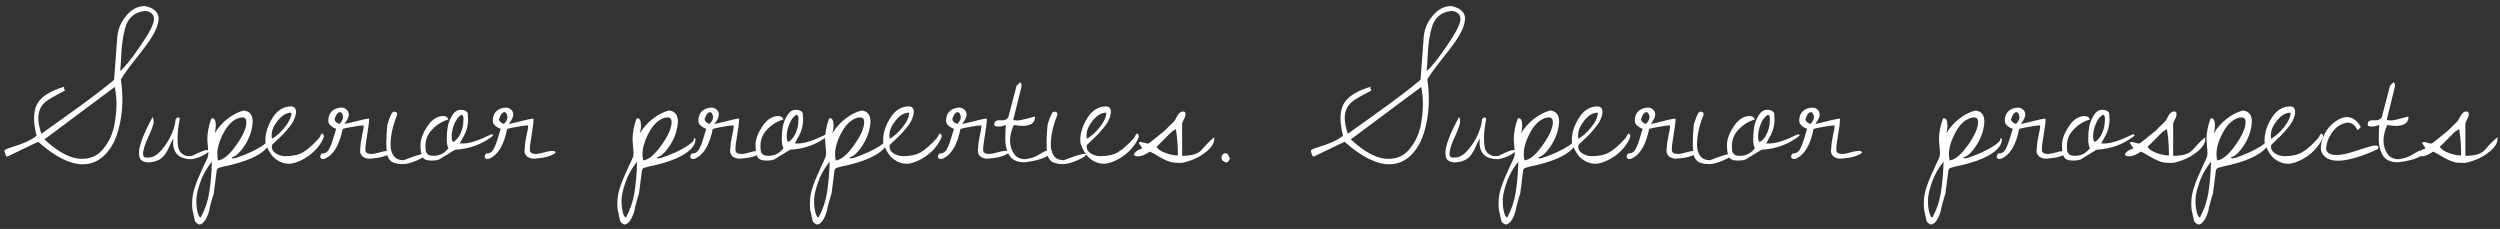 <?xml version="1.0" encoding="UTF-8"?> <svg xmlns="http://www.w3.org/2000/svg" width="404" height="37" viewBox="0 0 404 37" fill="none"><rect x="0" y="0" width="404" height="37" fill="#333333" stroke="none"/><path d="M13.406 26.547C11.31 26.547 8.895 25.335 6.16 22.91L1.156 25.316C1.065 25.316 0.965 25.18 0.855 24.906C0.764 24.633 0.719 24.441 0.719 24.332C0.719 24.223 1.029 24.068 1.648 23.867C3.799 23.211 5.221 22.564 5.914 21.926C5.641 20.887 5.504 19.939 5.504 19.082C5.504 18.207 5.668 17.451 5.996 16.812C6.652 15.609 8.138 14.671 10.453 13.996C10.307 14.105 10.28 14.233 10.371 14.379C10.48 14.507 10.508 14.598 10.453 14.652C8.776 15.509 7.71 16.138 7.254 16.539C6.543 17.195 6.188 18.043 6.188 19.082C6.188 19.756 6.352 20.604 6.68 21.625C7.19 21.242 8.794 20.094 11.492 18.18C14.19 16.266 16.505 14.507 18.438 12.902L18.957 5.93C19.066 4.69 19.549 3.56 20.406 2.539C21.263 1.5 22.266 0.98 23.414 0.98C24.216 1.145 24.781 1.409 25.109 1.773C25.456 2.12 25.629 2.512 25.629 2.949C25.629 4.007 25.046 5.346 23.879 6.969C23.35 7.698 22.84 8.372 22.348 8.992C20.999 10.669 20.06 11.945 19.531 12.82C19.695 13.932 19.777 15.008 19.777 16.047C19.777 17.068 19.704 18.043 19.559 18.973C19.413 19.902 19.203 20.796 18.93 21.652C18.656 22.491 18.301 23.238 17.863 23.895C16.678 25.663 15.193 26.547 13.406 26.547ZM7.172 22.527C9.432 24.624 11.447 25.672 13.215 25.672C14.6 25.672 15.712 25.189 16.551 24.223C17.626 22.965 18.292 21.506 18.547 19.848C18.729 18.754 18.82 17.742 18.82 16.812C18.82 15.865 18.729 14.944 18.547 14.051L7.172 22.527ZM23.387 1.773C21.728 1.956 20.671 2.885 20.215 4.562C19.887 5.784 19.686 7.142 19.613 8.637C19.54 10.113 19.477 11.061 19.422 11.48C20.206 10.824 21.309 9.448 22.73 7.352C24.171 5.255 24.891 3.833 24.891 3.086C24.891 2.667 24.745 2.348 24.453 2.129C24.162 1.892 23.806 1.773 23.387 1.773ZM29.047 19.246C28.81 20.449 28.691 21.452 28.691 22.254C28.691 23.056 28.746 23.648 28.855 24.031C28.983 24.396 29.184 24.678 29.457 24.879C29.749 25.079 29.995 25.189 30.195 25.207C30.414 25.225 30.678 25.225 30.988 25.207C32.301 24.569 33.085 24.25 33.34 24.25C33.613 24.25 33.75 24.296 33.75 24.387C33.75 24.514 33.486 24.733 32.957 25.043C32.428 25.353 31.772 25.581 30.988 25.727C28.983 25.727 27.98 24.815 27.98 22.992C27.98 22.792 27.99 22.582 28.008 22.363C27.898 22.564 27.744 22.874 27.543 23.293C27.361 23.694 27.215 24.004 27.105 24.223C26.996 24.441 26.832 24.706 26.613 25.016C26.395 25.307 26.176 25.526 25.957 25.672C25.355 26.055 24.654 26.246 23.852 26.246C23.505 26.21 23.223 26.128 23.004 26C22.639 25.799 22.457 25.371 22.457 24.715C22.457 23.548 23.195 21.607 24.672 18.891C24.781 19.109 24.836 19.355 24.836 19.629C24.836 19.884 24.745 20.249 24.562 20.723C24.398 21.178 24.125 21.816 23.742 22.637C23.378 23.457 23.168 24.186 23.113 24.824C23.113 25.207 23.241 25.417 23.496 25.453C23.587 25.453 23.77 25.453 24.043 25.453C24.717 25.453 25.401 25.052 26.094 24.25C26.805 23.43 27.361 22.546 27.762 21.598C28.163 20.631 28.363 19.866 28.363 19.301L28.664 18.973C28.919 18.973 29.047 19.064 29.047 19.246ZM35.035 27.449L34.543 31.305C34.47 31.487 34.333 31.934 34.133 32.645C33.932 33.355 33.823 33.829 33.805 34.066C33.385 35.452 32.866 36.19 32.246 36.281L32.109 36.254C32.073 36.254 31.982 36.199 31.836 36.09C31.672 35.98 31.581 35.898 31.562 35.844C31.526 35.807 31.471 35.616 31.398 35.27C31.326 34.923 31.253 34.586 31.18 34.258C31.088 33.948 31.043 33.51 31.043 32.945C31.043 32.38 31.088 31.87 31.18 31.414C31.253 30.977 31.398 30.466 31.617 29.883C31.818 29.299 32.009 28.816 32.191 28.434C32.355 28.051 32.583 27.54 32.875 26.902C33.185 26.264 33.395 25.818 33.504 25.562C33.613 25.307 33.668 25.025 33.668 24.715L33.504 22.555C33.504 21.443 33.723 20.303 34.16 19.137C34.215 19.119 34.26 19.109 34.297 19.109C34.68 19.109 34.871 19.52 34.871 20.34C34.871 20.704 34.807 21.105 34.68 21.543C35.263 20.595 35.974 19.802 36.812 19.164C37.669 18.508 38.535 18.07 39.41 17.852C40.358 17.979 40.832 18.572 40.832 19.629C40.832 19.866 40.805 20.139 40.75 20.449C40.531 21.78 39.957 23.038 39.027 24.223C38.462 24.934 37.952 25.326 37.496 25.398C37.478 25.417 37.469 25.453 37.469 25.508C37.469 25.562 37.56 25.59 37.742 25.59C37.943 25.59 38.417 25.444 39.164 25.152C40.896 24.478 42.172 23.794 42.992 23.102C43.193 22.938 43.32 22.801 43.375 22.691C43.393 22.436 43.448 22.318 43.539 22.336C43.63 22.354 43.676 22.427 43.676 22.555C43.676 22.664 43.658 22.801 43.621 22.965C43.348 23.931 42.336 24.806 40.586 25.59C39.383 26.119 37.87 26.565 36.047 26.93C35.992 26.948 35.901 26.975 35.773 27.012C35.427 27.103 35.254 27.158 35.254 27.176L35.035 27.449ZM34.242 26.109C33.349 27.24 32.711 28.388 32.328 29.555C31.927 30.74 31.727 31.66 31.727 32.316C31.727 32.991 31.754 33.447 31.809 33.684C31.863 33.939 31.9 34.121 31.918 34.23C31.936 34.358 31.963 34.449 32 34.504C32.018 34.577 32.046 34.659 32.082 34.75C32.155 34.95 32.273 35.087 32.438 35.16C33.13 33.884 33.586 32.544 33.805 31.141C34.042 29.737 34.188 28.06 34.242 26.109ZM39.164 18.973C39.036 18.973 38.891 18.991 38.727 19.027C37.651 19.319 36.74 20.221 35.992 21.734C35.409 22.883 35.117 23.949 35.117 24.934C35.117 25.28 35.154 25.608 35.227 25.918C36.065 25.845 37.022 25.061 38.098 23.566C39.246 21.98 39.82 20.704 39.82 19.738C39.82 19.228 39.602 18.973 39.164 18.973ZM42.91 23.129C42.892 22.965 42.883 22.81 42.883 22.664C42.883 21.497 43.266 20.294 44.031 19.055C44.815 17.815 45.818 17.195 47.039 17.195C47.276 17.195 47.467 17.268 47.613 17.414C47.759 17.542 47.832 17.77 47.832 18.098C47.832 18.408 47.741 18.781 47.559 19.219C47.395 19.638 47.13 20.066 46.766 20.504C46.419 20.941 46.118 21.297 45.863 21.57C45.608 21.844 45.243 22.199 44.77 22.637C44.314 23.074 44.04 23.338 43.949 23.43C43.931 23.576 43.922 23.658 43.922 23.676C43.922 24.168 44.159 24.551 44.633 24.824C45.107 25.098 45.599 25.234 46.109 25.234C47.331 25.234 48.297 25.016 49.008 24.578C49.737 24.141 50.575 23.402 51.523 22.363C51.669 22.181 51.751 22.035 51.77 21.926C51.806 21.816 51.906 21.698 52.07 21.57C52.253 21.643 52.344 21.816 52.344 22.09C52.161 22.655 51.797 23.266 51.25 23.922C50.703 24.56 50.056 25.107 49.309 25.562C48.27 26.164 47.385 26.465 46.656 26.465C45.945 26.465 45.253 26.219 44.578 25.727C43.904 25.234 43.348 24.369 42.91 23.129ZM47.094 18.207C46.31 18.207 45.581 18.626 44.906 19.465C44.232 20.303 43.895 21.105 43.895 21.871C43.895 22.126 43.913 22.309 43.949 22.418C44.624 22.053 45.316 21.434 46.027 20.559C46.738 19.665 47.094 18.881 47.094 18.207ZM59.043 24.25C59.061 24.669 59.38 24.879 60 24.879C60.365 24.879 60.775 24.806 61.23 24.66C61.686 24.514 62.124 24.423 62.543 24.387C62.98 24.35 63.199 24.46 63.199 24.715C62.434 25.225 61.376 25.526 60.027 25.617C59.954 25.635 59.882 25.645 59.809 25.645C59.298 25.645 58.897 25.526 58.605 25.289C58.332 25.034 58.195 24.76 58.195 24.469C58.195 24.177 58.214 23.931 58.25 23.73C58.25 23.329 58.332 22.746 58.496 21.98C58.678 21.215 58.77 20.641 58.77 20.258C58.441 20.258 57.876 20.331 57.074 20.477C56.29 20.604 55.725 20.723 55.379 20.832C54.923 23.111 54.13 24.624 53 25.371C52.672 25.59 52.417 25.699 52.234 25.699C52.07 25.699 51.943 25.663 51.852 25.59C51.779 25.499 51.742 25.398 51.742 25.289C51.742 25.162 51.824 24.997 51.988 24.797C52.553 24.833 52.973 24.56 53.246 23.977C53.52 23.43 53.738 22.846 53.902 22.227C54.085 21.588 54.23 21.124 54.34 20.832C53.483 20.486 53.055 20.048 53.055 19.52C53.055 18.553 53.474 17.897 54.312 17.551C54.604 17.441 54.896 17.387 55.188 17.387C55.479 17.387 55.743 17.487 55.98 17.688C56.236 17.888 56.363 18.171 56.363 18.535C56.363 18.9 56.126 19.401 55.652 20.039C55.707 20.039 56.035 19.966 56.637 19.82C58.296 19.383 59.298 19.164 59.645 19.164C59.645 19.729 59.544 20.586 59.344 21.734C59.143 22.865 59.043 23.703 59.043 24.25ZM54.941 18.125C54.595 18.125 54.303 18.499 54.066 19.246C54.066 19.574 54.331 19.838 54.859 20.039C55.242 19.656 55.434 19.283 55.434 18.918C55.434 18.772 55.388 18.608 55.297 18.426C55.224 18.225 55.105 18.125 54.941 18.125ZM62.598 20.148L62.707 19.793C63.072 18.626 63.382 18.043 63.637 18.043C64.001 18.043 64.184 18.18 64.184 18.453C64.184 18.508 64.174 18.562 64.156 18.617C63.464 20.312 63.117 21.926 63.117 23.457C63.117 24.15 63.29 24.733 63.637 25.207C63.983 25.663 64.512 25.891 65.223 25.891C67.009 25.198 68.13 24.852 68.586 24.852C68.732 24.852 68.805 24.888 68.805 24.961C68.805 25.18 68.331 25.499 67.383 25.918C66.435 26.319 65.688 26.52 65.141 26.52C64.612 26.52 64.211 26.474 63.938 26.383C63.664 26.31 63.464 26.237 63.336 26.164C63.208 26.091 63.053 25.936 62.871 25.699C62.689 25.444 62.57 25.116 62.516 24.715C62.461 24.296 62.434 23.703 62.434 22.938C62.434 22.172 62.488 21.242 62.598 20.148ZM75.586 18.262L75.641 19.301C75.641 19.684 75.613 19.984 75.559 20.203C75.522 20.404 75.495 20.559 75.477 20.668C75.458 20.777 75.413 20.923 75.34 21.105C75.267 21.27 75.221 21.388 75.203 21.461C75.185 21.534 75.121 21.671 75.012 21.871C74.902 22.072 74.829 22.199 74.793 22.254C74.775 22.309 74.693 22.463 74.547 22.719C74.419 22.956 74.337 23.111 74.301 23.184H74.848C75.905 23.184 77.454 22.673 79.496 21.652L79.715 21.898C77.965 23.302 75.905 24.068 73.535 24.195L71.129 25.672C70.91 25.854 70.427 25.945 69.68 25.945C68.951 25.945 68.477 25.745 68.258 25.344C68.057 24.924 67.957 24.277 67.957 23.402C67.957 22.527 68.322 21.534 69.051 20.422C69.798 19.31 70.655 18.754 71.621 18.754C72.059 18.754 72.341 18.936 72.469 19.301C71.448 19.611 70.573 20.148 69.844 20.914C69.115 21.68 68.75 22.564 68.75 23.566C68.75 23.913 68.768 24.186 68.805 24.387C68.841 24.587 68.941 24.77 69.106 24.934C69.269 25.098 69.588 25.18 70.062 25.18C71.047 25.18 71.849 24.77 72.469 23.949C72.287 23.639 72.195 23.138 72.195 22.445C72.195 21.734 72.25 21.069 72.359 20.449C72.487 19.811 72.733 19.201 73.098 18.617C73.462 18.034 73.918 17.742 74.465 17.742C75.012 17.742 75.385 17.915 75.586 18.262ZM74.875 19.547L74.902 19.191C74.902 18.827 74.793 18.608 74.574 18.535C74.1 18.809 73.717 19.301 73.426 20.012C73.134 20.723 72.988 21.379 72.988 21.98C72.988 22.582 73.079 22.901 73.262 22.938C73.772 22.646 74.164 22.172 74.438 21.516C74.729 20.859 74.875 20.221 74.875 19.602V19.547ZM85.621 24.25C85.639 24.669 85.958 24.879 86.578 24.879C86.943 24.879 87.353 24.806 87.809 24.66C88.264 24.514 88.702 24.423 89.121 24.387C89.559 24.35 89.777 24.46 89.777 24.715C89.012 25.225 87.954 25.526 86.606 25.617C86.533 25.635 86.46 25.645 86.387 25.645C85.876 25.645 85.475 25.526 85.184 25.289C84.91 25.034 84.773 24.76 84.773 24.469C84.773 24.177 84.792 23.931 84.828 23.73C84.828 23.329 84.91 22.746 85.074 21.98C85.257 21.215 85.348 20.641 85.348 20.258C85.019 20.258 84.454 20.331 83.652 20.477C82.868 20.604 82.303 20.723 81.957 20.832C81.501 23.111 80.708 24.624 79.578 25.371C79.25 25.59 78.995 25.699 78.812 25.699C78.648 25.699 78.521 25.663 78.43 25.59C78.357 25.499 78.32 25.398 78.32 25.289C78.32 25.162 78.402 24.997 78.566 24.797C79.132 24.833 79.551 24.56 79.824 23.977C80.098 23.43 80.316 22.846 80.481 22.227C80.663 21.588 80.809 21.124 80.918 20.832C80.061 20.486 79.633 20.048 79.633 19.52C79.633 18.553 80.052 17.897 80.891 17.551C81.182 17.441 81.474 17.387 81.766 17.387C82.057 17.387 82.322 17.487 82.559 17.688C82.814 17.888 82.941 18.171 82.941 18.535C82.941 18.9 82.704 19.401 82.231 20.039C82.285 20.039 82.613 19.966 83.215 19.82C84.874 19.383 85.876 19.164 86.223 19.164C86.223 19.729 86.122 20.586 85.922 21.734C85.721 22.865 85.621 23.703 85.621 24.25ZM81.519 18.125C81.173 18.125 80.882 18.499 80.644 19.246C80.644 19.574 80.909 19.838 81.438 20.039C81.82 19.656 82.012 19.283 82.012 18.918C82.012 18.772 81.966 18.608 81.875 18.426C81.802 18.225 81.684 18.125 81.519 18.125ZM103.75 27.449L103.258 31.305C103.185 31.487 103.048 31.934 102.848 32.645C102.647 33.355 102.538 33.829 102.52 34.066C102.1 35.452 101.581 36.19 100.961 36.281L100.824 36.254C100.788 36.254 100.697 36.199 100.551 36.09C100.387 35.98 100.296 35.898 100.277 35.844C100.241 35.807 100.186 35.616 100.113 35.27C100.04 34.923 99.967 34.586 99.894 34.258C99.803 33.948 99.758 33.51 99.758 32.945C99.758 32.38 99.803 31.87 99.894 31.414C99.967 30.977 100.113 30.466 100.332 29.883C100.533 29.299 100.724 28.816 100.906 28.434C101.07 28.051 101.298 27.54 101.59 26.902C101.9 26.264 102.109 25.818 102.219 25.562C102.328 25.307 102.383 25.025 102.383 24.715L102.219 22.555C102.219 21.443 102.438 20.303 102.875 19.137C102.93 19.119 102.975 19.109 103.012 19.109C103.395 19.109 103.586 19.52 103.586 20.34C103.586 20.704 103.522 21.105 103.395 21.543C103.978 20.595 104.689 19.802 105.527 19.164C106.384 18.508 107.25 18.07 108.125 17.852C109.073 17.979 109.547 18.572 109.547 19.629C109.547 19.866 109.52 20.139 109.465 20.449C109.246 21.78 108.672 23.038 107.742 24.223C107.177 24.934 106.667 25.326 106.211 25.398C106.193 25.417 106.184 25.453 106.184 25.508C106.184 25.562 106.275 25.59 106.457 25.59C106.658 25.59 107.132 25.444 107.879 25.152C109.611 24.478 110.887 23.794 111.707 23.102C111.908 22.938 112.035 22.801 112.09 22.691C112.108 22.436 112.163 22.318 112.254 22.336C112.345 22.354 112.391 22.427 112.391 22.555C112.391 22.664 112.372 22.801 112.336 22.965C112.062 23.931 111.051 24.806 109.301 25.59C108.098 26.119 106.585 26.565 104.762 26.93C104.707 26.948 104.616 26.975 104.488 27.012C104.142 27.103 103.969 27.158 103.969 27.176L103.75 27.449ZM102.957 26.109C102.064 27.24 101.426 28.388 101.043 29.555C100.642 30.74 100.441 31.66 100.441 32.316C100.441 32.991 100.469 33.447 100.523 33.684C100.578 33.939 100.615 34.121 100.633 34.23C100.651 34.358 100.678 34.449 100.715 34.504C100.733 34.577 100.76 34.659 100.797 34.75C100.87 34.95 100.988 35.087 101.152 35.16C101.845 33.884 102.301 32.544 102.52 31.141C102.757 29.737 102.902 28.06 102.957 26.109ZM107.879 18.973C107.751 18.973 107.605 18.991 107.441 19.027C106.366 19.319 105.454 20.221 104.707 21.734C104.124 22.883 103.832 23.949 103.832 24.934C103.832 25.28 103.868 25.608 103.941 25.918C104.78 25.845 105.737 25.061 106.812 23.566C107.961 21.98 108.535 20.704 108.535 19.738C108.535 19.228 108.316 18.973 107.879 18.973ZM118.844 24.25C118.862 24.669 119.181 24.879 119.801 24.879C120.165 24.879 120.576 24.806 121.031 24.66C121.487 24.514 121.924 24.423 122.344 24.387C122.781 24.35 123 24.46 123 24.715C122.234 25.225 121.177 25.526 119.828 25.617C119.755 25.635 119.682 25.645 119.609 25.645C119.099 25.645 118.698 25.526 118.406 25.289C118.133 25.034 117.996 24.76 117.996 24.469C117.996 24.177 118.014 23.931 118.051 23.73C118.051 23.329 118.133 22.746 118.297 21.98C118.479 21.215 118.57 20.641 118.57 20.258C118.242 20.258 117.677 20.331 116.875 20.477C116.091 20.604 115.526 20.723 115.18 20.832C114.724 23.111 113.931 24.624 112.801 25.371C112.473 25.59 112.217 25.699 112.035 25.699C111.871 25.699 111.743 25.663 111.652 25.59C111.579 25.499 111.543 25.398 111.543 25.289C111.543 25.162 111.625 24.997 111.789 24.797C112.354 24.833 112.773 24.56 113.047 23.977C113.32 23.43 113.539 22.846 113.703 22.227C113.885 21.588 114.031 21.124 114.141 20.832C113.284 20.486 112.855 20.048 112.855 19.52C112.855 18.553 113.275 17.897 114.113 17.551C114.405 17.441 114.697 17.387 114.988 17.387C115.28 17.387 115.544 17.487 115.781 17.688C116.036 17.888 116.164 18.171 116.164 18.535C116.164 18.9 115.927 19.401 115.453 20.039C115.508 20.039 115.836 19.966 116.438 19.82C118.096 19.383 119.099 19.164 119.445 19.164C119.445 19.729 119.345 20.586 119.145 21.734C118.944 22.865 118.844 23.703 118.844 24.25ZM114.742 18.125C114.396 18.125 114.104 18.499 113.867 19.246C113.867 19.574 114.132 19.838 114.66 20.039C115.043 19.656 115.234 19.283 115.234 18.918C115.234 18.772 115.189 18.608 115.098 18.426C115.025 18.225 114.906 18.125 114.742 18.125ZM129.727 18.262L129.781 19.301C129.781 19.684 129.754 19.984 129.699 20.203C129.663 20.404 129.635 20.559 129.617 20.668C129.599 20.777 129.553 20.923 129.48 21.105C129.408 21.27 129.362 21.388 129.344 21.461C129.326 21.534 129.262 21.671 129.152 21.871C129.043 22.072 128.97 22.199 128.934 22.254C128.915 22.309 128.833 22.463 128.688 22.719C128.56 22.956 128.478 23.111 128.441 23.184H128.988C130.046 23.184 131.595 22.673 133.637 21.652L133.855 21.898C132.105 23.302 130.046 24.068 127.676 24.195L125.27 25.672C125.051 25.854 124.568 25.945 123.82 25.945C123.091 25.945 122.617 25.745 122.398 25.344C122.198 24.924 122.098 24.277 122.098 23.402C122.098 22.527 122.462 21.534 123.191 20.422C123.939 19.31 124.796 18.754 125.762 18.754C126.199 18.754 126.482 18.936 126.609 19.301C125.589 19.611 124.714 20.148 123.984 20.914C123.255 21.68 122.891 22.564 122.891 23.566C122.891 23.913 122.909 24.186 122.945 24.387C122.982 24.587 123.082 24.77 123.246 24.934C123.41 25.098 123.729 25.18 124.203 25.18C125.188 25.18 125.99 24.77 126.609 23.949C126.427 23.639 126.336 23.138 126.336 22.445C126.336 21.734 126.391 21.069 126.5 20.449C126.628 19.811 126.874 19.201 127.238 18.617C127.603 18.034 128.059 17.742 128.605 17.742C129.152 17.742 129.526 17.915 129.727 18.262ZM129.016 19.547L129.043 19.191C129.043 18.827 128.934 18.608 128.715 18.535C128.241 18.809 127.858 19.301 127.566 20.012C127.275 20.723 127.129 21.379 127.129 21.98C127.129 22.582 127.22 22.901 127.402 22.938C127.913 22.646 128.305 22.172 128.578 21.516C128.87 20.859 129.016 20.221 129.016 19.602V19.547ZM134.867 27.449L134.375 31.305C134.302 31.487 134.165 31.934 133.965 32.645C133.764 33.355 133.655 33.829 133.637 34.066C133.217 35.452 132.698 36.19 132.078 36.281L131.941 36.254C131.905 36.254 131.814 36.199 131.668 36.09C131.504 35.98 131.413 35.898 131.395 35.844C131.358 35.807 131.303 35.616 131.23 35.27C131.158 34.923 131.085 34.586 131.012 34.258C130.921 33.948 130.875 33.51 130.875 32.945C130.875 32.38 130.921 31.87 131.012 31.414C131.085 30.977 131.23 30.466 131.449 29.883C131.65 29.299 131.841 28.816 132.023 28.434C132.188 28.051 132.415 27.54 132.707 26.902C133.017 26.264 133.227 25.818 133.336 25.562C133.445 25.307 133.5 25.025 133.5 24.715L133.336 22.555C133.336 21.443 133.555 20.303 133.992 19.137C134.047 19.119 134.092 19.109 134.129 19.109C134.512 19.109 134.703 19.52 134.703 20.34C134.703 20.704 134.639 21.105 134.512 21.543C135.095 20.595 135.806 19.802 136.645 19.164C137.501 18.508 138.367 18.07 139.242 17.852C140.19 17.979 140.664 18.572 140.664 19.629C140.664 19.866 140.637 20.139 140.582 20.449C140.363 21.78 139.789 23.038 138.859 24.223C138.294 24.934 137.784 25.326 137.328 25.398C137.31 25.417 137.301 25.453 137.301 25.508C137.301 25.562 137.392 25.59 137.574 25.59C137.775 25.59 138.249 25.444 138.996 25.152C140.728 24.478 142.004 23.794 142.824 23.102C143.025 22.938 143.152 22.801 143.207 22.691C143.225 22.436 143.28 22.318 143.371 22.336C143.462 22.354 143.508 22.427 143.508 22.555C143.508 22.664 143.49 22.801 143.453 22.965C143.18 23.931 142.168 24.806 140.418 25.59C139.215 26.119 137.702 26.565 135.879 26.93C135.824 26.948 135.733 26.975 135.605 27.012C135.259 27.103 135.086 27.158 135.086 27.176L134.867 27.449ZM134.074 26.109C133.181 27.24 132.543 28.388 132.16 29.555C131.759 30.74 131.559 31.66 131.559 32.316C131.559 32.991 131.586 33.447 131.641 33.684C131.695 33.939 131.732 34.121 131.75 34.23C131.768 34.358 131.796 34.449 131.832 34.504C131.85 34.577 131.878 34.659 131.914 34.75C131.987 34.95 132.105 35.087 132.27 35.16C132.962 33.884 133.418 32.544 133.637 31.141C133.874 29.737 134.02 28.06 134.074 26.109ZM138.996 18.973C138.868 18.973 138.723 18.991 138.559 19.027C137.483 19.319 136.572 20.221 135.824 21.734C135.241 22.883 134.949 23.949 134.949 24.934C134.949 25.28 134.986 25.608 135.059 25.918C135.897 25.845 136.854 25.061 137.93 23.566C139.078 21.98 139.652 20.704 139.652 19.738C139.652 19.228 139.434 18.973 138.996 18.973ZM142.742 23.129C142.724 22.965 142.715 22.81 142.715 22.664C142.715 21.497 143.098 20.294 143.863 19.055C144.647 17.815 145.65 17.195 146.871 17.195C147.108 17.195 147.299 17.268 147.445 17.414C147.591 17.542 147.664 17.77 147.664 18.098C147.664 18.408 147.573 18.781 147.391 19.219C147.227 19.638 146.962 20.066 146.598 20.504C146.251 20.941 145.951 21.297 145.695 21.57C145.44 21.844 145.076 22.199 144.602 22.637C144.146 23.074 143.872 23.338 143.781 23.43C143.763 23.576 143.754 23.658 143.754 23.676C143.754 24.168 143.991 24.551 144.465 24.824C144.939 25.098 145.431 25.234 145.941 25.234C147.163 25.234 148.129 25.016 148.84 24.578C149.569 24.141 150.408 23.402 151.355 22.363C151.501 22.181 151.583 22.035 151.602 21.926C151.638 21.816 151.738 21.698 151.902 21.57C152.085 21.643 152.176 21.816 152.176 22.09C151.993 22.655 151.629 23.266 151.082 23.922C150.535 24.56 149.888 25.107 149.141 25.562C148.102 26.164 147.217 26.465 146.488 26.465C145.777 26.465 145.085 26.219 144.41 25.727C143.736 25.234 143.18 24.369 142.742 23.129ZM146.926 18.207C146.142 18.207 145.413 18.626 144.738 19.465C144.064 20.303 143.727 21.105 143.727 21.871C143.727 22.126 143.745 22.309 143.781 22.418C144.456 22.053 145.148 21.434 145.859 20.559C146.57 19.665 146.926 18.881 146.926 18.207ZM158.875 24.25C158.893 24.669 159.212 24.879 159.832 24.879C160.197 24.879 160.607 24.806 161.062 24.66C161.518 24.514 161.956 24.423 162.375 24.387C162.812 24.35 163.031 24.46 163.031 24.715C162.266 25.225 161.208 25.526 159.859 25.617C159.786 25.635 159.714 25.645 159.641 25.645C159.13 25.645 158.729 25.526 158.438 25.289C158.164 25.034 158.027 24.76 158.027 24.469C158.027 24.177 158.046 23.931 158.082 23.73C158.082 23.329 158.164 22.746 158.328 21.98C158.51 21.215 158.602 20.641 158.602 20.258C158.273 20.258 157.708 20.331 156.906 20.477C156.122 20.604 155.557 20.723 155.211 20.832C154.755 23.111 153.962 24.624 152.832 25.371C152.504 25.59 152.249 25.699 152.066 25.699C151.902 25.699 151.775 25.663 151.684 25.59C151.611 25.499 151.574 25.398 151.574 25.289C151.574 25.162 151.656 24.997 151.82 24.797C152.385 24.833 152.805 24.56 153.078 23.977C153.352 23.43 153.57 22.846 153.734 22.227C153.917 21.588 154.062 21.124 154.172 20.832C153.315 20.486 152.887 20.048 152.887 19.52C152.887 18.553 153.306 17.897 154.145 17.551C154.436 17.441 154.728 17.387 155.02 17.387C155.311 17.387 155.576 17.487 155.812 17.688C156.068 17.888 156.195 18.171 156.195 18.535C156.195 18.9 155.958 19.401 155.484 20.039C155.539 20.039 155.867 19.966 156.469 19.82C158.128 19.383 159.13 19.164 159.477 19.164C159.477 19.729 159.376 20.586 159.176 21.734C158.975 22.865 158.875 23.703 158.875 24.25ZM154.773 18.125C154.427 18.125 154.135 18.499 153.898 19.246C153.898 19.574 154.163 19.838 154.691 20.039C155.074 19.656 155.266 19.283 155.266 18.918C155.266 18.772 155.22 18.608 155.129 18.426C155.056 18.225 154.938 18.125 154.773 18.125ZM162.539 20.203L162.211 20.285C162.156 20.34 162.001 20.385 161.746 20.422C161.491 20.458 161.245 20.458 161.008 20.422C160.771 20.385 160.661 20.294 160.68 20.148C160.643 19.62 160.98 19.383 161.691 19.438C162.439 19.492 162.876 19.255 163.004 18.727L164.289 13.832L164.809 13.312C164.991 13.367 165.082 13.531 165.082 13.805L165.055 14.078L163.77 19.246V19.383C163.915 19.438 164.134 19.465 164.426 19.465C164.717 19.465 165.237 19.365 165.984 19.164C166.732 18.945 167.16 18.836 167.27 18.836C167.27 19.838 166.595 20.34 165.246 20.34C164.827 20.34 164.353 20.294 163.824 20.203C163.423 21.115 163.223 21.953 163.223 22.719C163.223 23.466 163.423 24.159 163.824 24.797C164.225 25.417 164.845 25.727 165.684 25.727C166.54 25.599 167.197 25.398 167.652 25.125C168.126 24.833 168.473 24.633 168.691 24.523C168.91 24.396 169.129 24.332 169.348 24.332C169.566 24.332 169.803 24.359 170.059 24.414C169.548 25.326 168.072 25.927 165.629 26.219C165.574 26.219 165.529 26.219 165.492 26.219C164.234 26.219 163.387 25.754 162.949 24.824C162.621 24.15 162.457 23.375 162.457 22.5C162.457 21.607 162.484 20.841 162.539 20.203ZM169.293 20.148L169.402 19.793C169.767 18.626 170.077 18.043 170.332 18.043C170.697 18.043 170.879 18.18 170.879 18.453C170.879 18.508 170.87 18.562 170.852 18.617C170.159 20.312 169.812 21.926 169.812 23.457C169.812 24.15 169.986 24.733 170.332 25.207C170.678 25.663 171.207 25.891 171.918 25.891C173.704 25.198 174.826 24.852 175.281 24.852C175.427 24.852 175.5 24.888 175.5 24.961C175.5 25.18 175.026 25.499 174.078 25.918C173.13 26.319 172.383 26.52 171.836 26.52C171.307 26.52 170.906 26.474 170.633 26.383C170.359 26.31 170.159 26.237 170.031 26.164C169.904 26.091 169.749 25.936 169.566 25.699C169.384 25.444 169.266 25.116 169.211 24.715C169.156 24.296 169.129 23.703 169.129 22.938C169.129 22.172 169.184 21.242 169.293 20.148ZM174.598 23.129C174.579 22.965 174.57 22.81 174.57 22.664C174.57 21.497 174.953 20.294 175.719 19.055C176.503 17.815 177.505 17.195 178.727 17.195C178.964 17.195 179.155 17.268 179.301 17.414C179.447 17.542 179.52 17.77 179.52 18.098C179.52 18.408 179.428 18.781 179.246 19.219C179.082 19.638 178.818 20.066 178.453 20.504C178.107 20.941 177.806 21.297 177.551 21.57C177.296 21.844 176.931 22.199 176.457 22.637C176.001 23.074 175.728 23.338 175.637 23.43C175.618 23.576 175.609 23.658 175.609 23.676C175.609 24.168 175.846 24.551 176.32 24.824C176.794 25.098 177.286 25.234 177.797 25.234C179.018 25.234 179.984 25.016 180.695 24.578C181.424 24.141 182.263 23.402 183.211 22.363C183.357 22.181 183.439 22.035 183.457 21.926C183.493 21.816 183.594 21.698 183.758 21.57C183.94 21.643 184.031 21.816 184.031 22.09C183.849 22.655 183.484 23.266 182.938 23.922C182.391 24.56 181.743 25.107 180.996 25.562C179.957 26.164 179.073 26.465 178.344 26.465C177.633 26.465 176.94 26.219 176.266 25.727C175.591 25.234 175.035 24.369 174.598 23.129ZM178.781 18.207C177.997 18.207 177.268 18.626 176.594 19.465C175.919 20.303 175.582 21.105 175.582 21.871C175.582 22.126 175.6 22.309 175.637 22.418C176.311 22.053 177.004 21.434 177.715 20.559C178.426 19.665 178.781 18.881 178.781 18.207ZM185.344 23.184H185.617C185.854 23.02 186.319 22.655 187.012 22.09C187.723 21.506 188.115 21.188 188.188 21.133C188.279 21.06 188.807 20.54 189.773 19.574C189.846 19.483 189.956 19.292 190.102 19C190.411 18.344 190.776 18.016 191.195 18.016C191.451 18.016 191.578 18.152 191.578 18.426C191.578 18.681 191.487 18.973 191.305 19.301C191.122 19.629 191.031 19.884 191.031 20.066V25.18C192.526 25.18 193.547 24.888 194.094 24.305C194.312 24.086 194.613 23.758 194.996 23.32C195.397 22.883 195.807 22.5 196.227 22.172V22.445C196.227 23.083 195.835 23.74 195.051 24.414C194.267 25.07 193.447 25.553 192.59 25.863C191.733 26.173 191.141 26.328 190.812 26.328C190.484 26.328 190.257 26.319 190.129 26.301C189.637 26.301 189.172 26.21 188.734 26.027C188.297 25.863 187.786 25.608 187.203 25.262C186.638 24.915 186.182 24.66 185.836 24.496C185.07 25.006 184.441 25.262 183.949 25.262C183.475 25.262 183.238 25.162 183.238 24.961C183.238 24.87 183.329 24.733 183.512 24.551C183.676 24.369 184.04 24.177 184.605 23.977L184.086 23.184C183.995 23.111 184.004 23.056 184.113 23.02C184.223 22.965 184.305 22.938 184.359 22.938L184.824 23.047C185.152 23.138 185.326 23.184 185.344 23.184ZM186.902 23.703C187.103 24.104 187.577 24.441 188.324 24.715C189.072 24.988 189.746 25.125 190.348 25.125C190.348 23.539 190.238 22.117 190.02 20.859C189.618 21.096 189.363 21.27 189.254 21.379C189.145 21.47 188.762 21.853 188.105 22.527C187.449 23.202 187.048 23.594 186.902 23.703ZM198.168 24.742C198.296 24.797 198.423 24.943 198.551 25.18C198.697 25.417 198.751 25.608 198.715 25.754C198.551 26.082 198.378 26.246 198.195 26.246C198.031 26.246 197.858 26.173 197.676 26.027C197.493 25.881 197.402 25.736 197.402 25.59C197.402 25.426 197.411 25.307 197.43 25.234C197.503 24.943 197.749 24.779 198.168 24.742ZM224.527 26.547C222.431 26.547 220.016 25.335 217.281 22.91L212.277 25.316C212.186 25.316 212.086 25.18 211.977 24.906C211.885 24.633 211.84 24.441 211.84 24.332C211.84 24.223 212.15 24.068 212.77 23.867C214.921 23.211 216.342 22.564 217.035 21.926C216.762 20.887 216.625 19.939 216.625 19.082C216.625 18.207 216.789 17.451 217.117 16.812C217.773 15.609 219.259 14.671 221.574 13.996C221.428 14.105 221.401 14.233 221.492 14.379C221.602 14.507 221.629 14.598 221.574 14.652C219.897 15.509 218.831 16.138 218.375 16.539C217.664 17.195 217.309 18.043 217.309 19.082C217.309 19.756 217.473 20.604 217.801 21.625C218.311 21.242 219.915 20.094 222.613 18.18C225.311 16.266 227.626 14.507 229.559 12.902L230.078 5.93C230.188 4.69 230.671 3.56 231.527 2.539C232.384 1.5 233.387 0.98 234.535 0.98C235.337 1.145 235.902 1.409 236.23 1.773C236.577 2.12 236.75 2.512 236.75 2.949C236.75 4.007 236.167 5.346 235 6.969C234.471 7.698 233.961 8.372 233.469 8.992C232.12 10.669 231.181 11.945 230.652 12.82C230.816 13.932 230.898 15.008 230.898 16.047C230.898 17.068 230.826 18.043 230.68 18.973C230.534 19.902 230.324 20.796 230.051 21.652C229.777 22.491 229.422 23.238 228.984 23.895C227.799 25.663 226.314 26.547 224.527 26.547ZM218.293 22.527C220.553 24.624 222.568 25.672 224.336 25.672C225.721 25.672 226.833 25.189 227.672 24.223C228.747 22.965 229.413 21.506 229.668 19.848C229.85 18.754 229.941 17.742 229.941 16.812C229.941 15.865 229.85 14.944 229.668 14.051L218.293 22.527ZM234.508 1.773C232.849 1.956 231.792 2.885 231.336 4.562C231.008 5.784 230.807 7.142 230.734 8.637C230.661 10.113 230.598 11.061 230.543 11.48C231.327 10.824 232.43 9.448 233.852 7.352C235.292 5.255 236.012 3.833 236.012 3.086C236.012 2.667 235.866 2.348 235.574 2.129C235.283 1.892 234.927 1.773 234.508 1.773ZM240.168 19.246C239.931 20.449 239.812 21.452 239.812 22.254C239.812 23.056 239.867 23.648 239.977 24.031C240.104 24.396 240.305 24.678 240.578 24.879C240.87 25.079 241.116 25.189 241.316 25.207C241.535 25.225 241.799 25.225 242.109 25.207C243.422 24.569 244.206 24.25 244.461 24.25C244.734 24.25 244.871 24.296 244.871 24.387C244.871 24.514 244.607 24.733 244.078 25.043C243.549 25.353 242.893 25.581 242.109 25.727C240.104 25.727 239.102 24.815 239.102 22.992C239.102 22.792 239.111 22.582 239.129 22.363C239.02 22.564 238.865 22.874 238.664 23.293C238.482 23.694 238.336 24.004 238.227 24.223C238.117 24.441 237.953 24.706 237.734 25.016C237.516 25.307 237.297 25.526 237.078 25.672C236.477 26.055 235.775 26.246 234.973 26.246C234.626 26.21 234.344 26.128 234.125 26C233.76 25.799 233.578 25.371 233.578 24.715C233.578 23.548 234.316 21.607 235.793 18.891C235.902 19.109 235.957 19.355 235.957 19.629C235.957 19.884 235.866 20.249 235.684 20.723C235.52 21.178 235.246 21.816 234.863 22.637C234.499 23.457 234.289 24.186 234.234 24.824C234.234 25.207 234.362 25.417 234.617 25.453C234.708 25.453 234.891 25.453 235.164 25.453C235.839 25.453 236.522 25.052 237.215 24.25C237.926 23.43 238.482 22.546 238.883 21.598C239.284 20.631 239.484 19.866 239.484 19.301L239.785 18.973C240.04 18.973 240.168 19.064 240.168 19.246ZM246.156 27.449L245.664 31.305C245.591 31.487 245.454 31.934 245.254 32.645C245.053 33.355 244.944 33.829 244.926 34.066C244.507 35.452 243.987 36.19 243.367 36.281L243.23 36.254C243.194 36.254 243.103 36.199 242.957 36.09C242.793 35.98 242.702 35.898 242.684 35.844C242.647 35.807 242.592 35.616 242.52 35.27C242.447 34.923 242.374 34.586 242.301 34.258C242.21 33.948 242.164 33.51 242.164 32.945C242.164 32.38 242.21 31.87 242.301 31.414C242.374 30.977 242.52 30.466 242.738 29.883C242.939 29.299 243.13 28.816 243.312 28.434C243.477 28.051 243.704 27.54 243.996 26.902C244.306 26.264 244.516 25.818 244.625 25.562C244.734 25.307 244.789 25.025 244.789 24.715L244.625 22.555C244.625 21.443 244.844 20.303 245.281 19.137C245.336 19.119 245.382 19.109 245.418 19.109C245.801 19.109 245.992 19.52 245.992 20.34C245.992 20.704 245.928 21.105 245.801 21.543C246.384 20.595 247.095 19.802 247.934 19.164C248.79 18.508 249.656 18.07 250.531 17.852C251.479 17.979 251.953 18.572 251.953 19.629C251.953 19.866 251.926 20.139 251.871 20.449C251.652 21.78 251.078 23.038 250.148 24.223C249.583 24.934 249.073 25.326 248.617 25.398C248.599 25.417 248.59 25.453 248.59 25.508C248.59 25.562 248.681 25.59 248.863 25.59C249.064 25.59 249.538 25.444 250.285 25.152C252.017 24.478 253.293 23.794 254.113 23.102C254.314 22.938 254.441 22.801 254.496 22.691C254.514 22.436 254.569 22.318 254.66 22.336C254.751 22.354 254.797 22.427 254.797 22.555C254.797 22.664 254.779 22.801 254.742 22.965C254.469 23.931 253.457 24.806 251.707 25.59C250.504 26.119 248.991 26.565 247.168 26.93C247.113 26.948 247.022 26.975 246.895 27.012C246.548 27.103 246.375 27.158 246.375 27.176L246.156 27.449ZM245.363 26.109C244.47 27.24 243.832 28.388 243.449 29.555C243.048 30.74 242.848 31.66 242.848 32.316C242.848 32.991 242.875 33.447 242.93 33.684C242.984 33.939 243.021 34.121 243.039 34.23C243.057 34.358 243.085 34.449 243.121 34.504C243.139 34.577 243.167 34.659 243.203 34.75C243.276 34.95 243.395 35.087 243.559 35.16C244.251 33.884 244.707 32.544 244.926 31.141C245.163 29.737 245.309 28.06 245.363 26.109ZM250.285 18.973C250.158 18.973 250.012 18.991 249.848 19.027C248.772 19.319 247.861 20.221 247.113 21.734C246.53 22.883 246.238 23.949 246.238 24.934C246.238 25.28 246.275 25.608 246.348 25.918C247.186 25.845 248.143 25.061 249.219 23.566C250.367 21.98 250.941 20.704 250.941 19.738C250.941 19.228 250.723 18.973 250.285 18.973ZM254.031 23.129C254.013 22.965 254.004 22.81 254.004 22.664C254.004 21.497 254.387 20.294 255.152 19.055C255.936 17.815 256.939 17.195 258.16 17.195C258.397 17.195 258.589 17.268 258.734 17.414C258.88 17.542 258.953 17.77 258.953 18.098C258.953 18.408 258.862 18.781 258.68 19.219C258.516 19.638 258.251 20.066 257.887 20.504C257.54 20.941 257.24 21.297 256.984 21.57C256.729 21.844 256.365 22.199 255.891 22.637C255.435 23.074 255.161 23.338 255.07 23.43C255.052 23.576 255.043 23.658 255.043 23.676C255.043 24.168 255.28 24.551 255.754 24.824C256.228 25.098 256.72 25.234 257.23 25.234C258.452 25.234 259.418 25.016 260.129 24.578C260.858 24.141 261.697 23.402 262.645 22.363C262.79 22.181 262.872 22.035 262.891 21.926C262.927 21.816 263.027 21.698 263.191 21.57C263.374 21.643 263.465 21.816 263.465 22.09C263.283 22.655 262.918 23.266 262.371 23.922C261.824 24.56 261.177 25.107 260.43 25.562C259.391 26.164 258.507 26.465 257.777 26.465C257.066 26.465 256.374 26.219 255.699 25.727C255.025 25.234 254.469 24.369 254.031 23.129ZM258.215 18.207C257.431 18.207 256.702 18.626 256.027 19.465C255.353 20.303 255.016 21.105 255.016 21.871C255.016 22.126 255.034 22.309 255.07 22.418C255.745 22.053 256.438 21.434 257.148 20.559C257.859 19.665 258.215 18.881 258.215 18.207ZM270.164 24.25C270.182 24.669 270.501 24.879 271.121 24.879C271.486 24.879 271.896 24.806 272.352 24.66C272.807 24.514 273.245 24.423 273.664 24.387C274.102 24.35 274.32 24.46 274.32 24.715C273.555 25.225 272.497 25.526 271.148 25.617C271.076 25.635 271.003 25.645 270.93 25.645C270.419 25.645 270.018 25.526 269.727 25.289C269.453 25.034 269.316 24.76 269.316 24.469C269.316 24.177 269.335 23.931 269.371 23.73C269.371 23.329 269.453 22.746 269.617 21.98C269.799 21.215 269.891 20.641 269.891 20.258C269.562 20.258 268.997 20.331 268.195 20.477C267.411 20.604 266.846 20.723 266.5 20.832C266.044 23.111 265.251 24.624 264.121 25.371C263.793 25.59 263.538 25.699 263.355 25.699C263.191 25.699 263.064 25.663 262.973 25.59C262.9 25.499 262.863 25.398 262.863 25.289C262.863 25.162 262.945 24.997 263.109 24.797C263.674 24.833 264.094 24.56 264.367 23.977C264.641 23.43 264.859 22.846 265.023 22.227C265.206 21.588 265.352 21.124 265.461 20.832C264.604 20.486 264.176 20.048 264.176 19.52C264.176 18.553 264.595 17.897 265.434 17.551C265.725 17.441 266.017 17.387 266.309 17.387C266.6 17.387 266.865 17.487 267.102 17.688C267.357 17.888 267.484 18.171 267.484 18.535C267.484 18.9 267.247 19.401 266.773 20.039C266.828 20.039 267.156 19.966 267.758 19.82C269.417 19.383 270.419 19.164 270.766 19.164C270.766 19.729 270.665 20.586 270.465 21.734C270.264 22.865 270.164 23.703 270.164 24.25ZM266.062 18.125C265.716 18.125 265.424 18.499 265.188 19.246C265.188 19.574 265.452 19.838 265.98 20.039C266.363 19.656 266.555 19.283 266.555 18.918C266.555 18.772 266.509 18.608 266.418 18.426C266.345 18.225 266.227 18.125 266.062 18.125ZM273.719 20.148L273.828 19.793C274.193 18.626 274.503 18.043 274.758 18.043C275.122 18.043 275.305 18.18 275.305 18.453C275.305 18.508 275.296 18.562 275.277 18.617C274.585 20.312 274.238 21.926 274.238 23.457C274.238 24.15 274.411 24.733 274.758 25.207C275.104 25.663 275.633 25.891 276.344 25.891C278.13 25.198 279.251 24.852 279.707 24.852C279.853 24.852 279.926 24.888 279.926 24.961C279.926 25.18 279.452 25.499 278.504 25.918C277.556 26.319 276.809 26.52 276.262 26.52C275.733 26.52 275.332 26.474 275.059 26.383C274.785 26.31 274.585 26.237 274.457 26.164C274.329 26.091 274.174 25.936 273.992 25.699C273.81 25.444 273.691 25.116 273.637 24.715C273.582 24.296 273.555 23.703 273.555 22.938C273.555 22.172 273.609 21.242 273.719 20.148ZM286.707 18.262L286.762 19.301C286.762 19.684 286.734 19.984 286.68 20.203C286.643 20.404 286.616 20.559 286.598 20.668C286.579 20.777 286.534 20.923 286.461 21.105C286.388 21.27 286.342 21.388 286.324 21.461C286.306 21.534 286.242 21.671 286.133 21.871C286.023 22.072 285.951 22.199 285.914 22.254C285.896 22.309 285.814 22.463 285.668 22.719C285.54 22.956 285.458 23.111 285.422 23.184H285.969C287.026 23.184 288.576 22.673 290.617 21.652L290.836 21.898C289.086 23.302 287.026 24.068 284.656 24.195L282.25 25.672C282.031 25.854 281.548 25.945 280.801 25.945C280.072 25.945 279.598 25.745 279.379 25.344C279.178 24.924 279.078 24.277 279.078 23.402C279.078 22.527 279.443 21.534 280.172 20.422C280.919 19.31 281.776 18.754 282.742 18.754C283.18 18.754 283.462 18.936 283.59 19.301C282.569 19.611 281.694 20.148 280.965 20.914C280.236 21.68 279.871 22.564 279.871 23.566C279.871 23.913 279.889 24.186 279.926 24.387C279.962 24.587 280.062 24.77 280.227 24.934C280.391 25.098 280.71 25.18 281.184 25.18C282.168 25.18 282.97 24.77 283.59 23.949C283.408 23.639 283.316 23.138 283.316 22.445C283.316 21.734 283.371 21.069 283.48 20.449C283.608 19.811 283.854 19.201 284.219 18.617C284.583 18.034 285.039 17.742 285.586 17.742C286.133 17.742 286.507 17.915 286.707 18.262ZM285.996 19.547L286.023 19.191C286.023 18.827 285.914 18.608 285.695 18.535C285.221 18.809 284.839 19.301 284.547 20.012C284.255 20.723 284.109 21.379 284.109 21.98C284.109 22.582 284.201 22.901 284.383 22.938C284.893 22.646 285.285 22.172 285.559 21.516C285.85 20.859 285.996 20.221 285.996 19.602V19.547ZM296.742 24.25C296.76 24.669 297.079 24.879 297.699 24.879C298.064 24.879 298.474 24.806 298.93 24.66C299.385 24.514 299.823 24.423 300.242 24.387C300.68 24.35 300.898 24.46 300.898 24.715C300.133 25.225 299.076 25.526 297.727 25.617C297.654 25.635 297.581 25.645 297.508 25.645C296.997 25.645 296.596 25.526 296.305 25.289C296.031 25.034 295.895 24.76 295.895 24.469C295.895 24.177 295.913 23.931 295.949 23.73C295.949 23.329 296.031 22.746 296.195 21.98C296.378 21.215 296.469 20.641 296.469 20.258C296.141 20.258 295.576 20.331 294.773 20.477C293.99 20.604 293.424 20.723 293.078 20.832C292.622 23.111 291.829 24.624 290.699 25.371C290.371 25.59 290.116 25.699 289.934 25.699C289.77 25.699 289.642 25.663 289.551 25.59C289.478 25.499 289.441 25.398 289.441 25.289C289.441 25.162 289.523 24.997 289.688 24.797C290.253 24.833 290.672 24.56 290.945 23.977C291.219 23.43 291.438 22.846 291.602 22.227C291.784 21.588 291.93 21.124 292.039 20.832C291.182 20.486 290.754 20.048 290.754 19.52C290.754 18.553 291.173 17.897 292.012 17.551C292.303 17.441 292.595 17.387 292.887 17.387C293.178 17.387 293.443 17.487 293.68 17.688C293.935 17.888 294.062 18.171 294.062 18.535C294.062 18.9 293.826 19.401 293.352 20.039C293.406 20.039 293.734 19.966 294.336 19.82C295.995 19.383 296.997 19.164 297.344 19.164C297.344 19.729 297.243 20.586 297.043 21.734C296.842 22.865 296.742 23.703 296.742 24.25ZM292.641 18.125C292.294 18.125 292.003 18.499 291.766 19.246C291.766 19.574 292.03 19.838 292.559 20.039C292.941 19.656 293.133 19.283 293.133 18.918C293.133 18.772 293.087 18.608 292.996 18.426C292.923 18.225 292.805 18.125 292.641 18.125ZM314.871 27.449L314.379 31.305C314.306 31.487 314.169 31.934 313.969 32.645C313.768 33.355 313.659 33.829 313.641 34.066C313.221 35.452 312.702 36.19 312.082 36.281L311.945 36.254C311.909 36.254 311.818 36.199 311.672 36.09C311.508 35.98 311.417 35.898 311.398 35.844C311.362 35.807 311.307 35.616 311.234 35.27C311.161 34.923 311.089 34.586 311.016 34.258C310.924 33.948 310.879 33.51 310.879 32.945C310.879 32.38 310.924 31.87 311.016 31.414C311.089 30.977 311.234 30.466 311.453 29.883C311.654 29.299 311.845 28.816 312.027 28.434C312.191 28.051 312.419 27.54 312.711 26.902C313.021 26.264 313.23 25.818 313.34 25.562C313.449 25.307 313.504 25.025 313.504 24.715L313.34 22.555C313.34 21.443 313.559 20.303 313.996 19.137C314.051 19.119 314.096 19.109 314.133 19.109C314.516 19.109 314.707 19.52 314.707 20.34C314.707 20.704 314.643 21.105 314.516 21.543C315.099 20.595 315.81 19.802 316.648 19.164C317.505 18.508 318.371 18.07 319.246 17.852C320.194 17.979 320.668 18.572 320.668 19.629C320.668 19.866 320.641 20.139 320.586 20.449C320.367 21.78 319.793 23.038 318.863 24.223C318.298 24.934 317.788 25.326 317.332 25.398C317.314 25.417 317.305 25.453 317.305 25.508C317.305 25.562 317.396 25.59 317.578 25.59C317.779 25.59 318.253 25.444 319 25.152C320.732 24.478 322.008 23.794 322.828 23.102C323.029 22.938 323.156 22.801 323.211 22.691C323.229 22.436 323.284 22.318 323.375 22.336C323.466 22.354 323.512 22.427 323.512 22.555C323.512 22.664 323.493 22.801 323.457 22.965C323.184 23.931 322.172 24.806 320.422 25.59C319.219 26.119 317.706 26.565 315.883 26.93C315.828 26.948 315.737 26.975 315.609 27.012C315.263 27.103 315.09 27.158 315.09 27.176L314.871 27.449ZM314.078 26.109C313.185 27.24 312.547 28.388 312.164 29.555C311.763 30.74 311.562 31.66 311.562 32.316C311.562 32.991 311.59 33.447 311.645 33.684C311.699 33.939 311.736 34.121 311.754 34.23C311.772 34.358 311.799 34.449 311.836 34.504C311.854 34.577 311.882 34.659 311.918 34.75C311.991 34.95 312.109 35.087 312.273 35.16C312.966 33.884 313.422 32.544 313.641 31.141C313.878 29.737 314.023 28.06 314.078 26.109ZM319 18.973C318.872 18.973 318.727 18.991 318.562 19.027C317.487 19.319 316.576 20.221 315.828 21.734C315.245 22.883 314.953 23.949 314.953 24.934C314.953 25.28 314.99 25.608 315.062 25.918C315.901 25.845 316.858 25.061 317.934 23.566C319.082 21.98 319.656 20.704 319.656 19.738C319.656 19.228 319.438 18.973 319 18.973ZM329.965 24.25C329.983 24.669 330.302 24.879 330.922 24.879C331.286 24.879 331.697 24.806 332.152 24.66C332.608 24.514 333.046 24.423 333.465 24.387C333.902 24.35 334.121 24.46 334.121 24.715C333.355 25.225 332.298 25.526 330.949 25.617C330.876 25.635 330.803 25.645 330.73 25.645C330.22 25.645 329.819 25.526 329.527 25.289C329.254 25.034 329.117 24.76 329.117 24.469C329.117 24.177 329.135 23.931 329.172 23.73C329.172 23.329 329.254 22.746 329.418 21.98C329.6 21.215 329.691 20.641 329.691 20.258C329.363 20.258 328.798 20.331 327.996 20.477C327.212 20.604 326.647 20.723 326.301 20.832C325.845 23.111 325.052 24.624 323.922 25.371C323.594 25.59 323.339 25.699 323.156 25.699C322.992 25.699 322.865 25.663 322.773 25.59C322.701 25.499 322.664 25.398 322.664 25.289C322.664 25.162 322.746 24.997 322.91 24.797C323.475 24.833 323.895 24.56 324.168 23.977C324.441 23.43 324.66 22.846 324.824 22.227C325.007 21.588 325.152 21.124 325.262 20.832C324.405 20.486 323.977 20.048 323.977 19.52C323.977 18.553 324.396 17.897 325.234 17.551C325.526 17.441 325.818 17.387 326.109 17.387C326.401 17.387 326.665 17.487 326.902 17.688C327.158 17.888 327.285 18.171 327.285 18.535C327.285 18.9 327.048 19.401 326.574 20.039C326.629 20.039 326.957 19.966 327.559 19.82C329.217 19.383 330.22 19.164 330.566 19.164C330.566 19.729 330.466 20.586 330.266 21.734C330.065 22.865 329.965 23.703 329.965 24.25ZM325.863 18.125C325.517 18.125 325.225 18.499 324.988 19.246C324.988 19.574 325.253 19.838 325.781 20.039C326.164 19.656 326.355 19.283 326.355 18.918C326.355 18.772 326.31 18.608 326.219 18.426C326.146 18.225 326.027 18.125 325.863 18.125ZM340.848 18.262L340.902 19.301C340.902 19.684 340.875 19.984 340.82 20.203C340.784 20.404 340.757 20.559 340.738 20.668C340.72 20.777 340.674 20.923 340.602 21.105C340.529 21.27 340.483 21.388 340.465 21.461C340.447 21.534 340.383 21.671 340.273 21.871C340.164 22.072 340.091 22.199 340.055 22.254C340.036 22.309 339.954 22.463 339.809 22.719C339.681 22.956 339.599 23.111 339.562 23.184H340.109C341.167 23.184 342.716 22.673 344.758 21.652L344.977 21.898C343.227 23.302 341.167 24.068 338.797 24.195L336.391 25.672C336.172 25.854 335.689 25.945 334.941 25.945C334.212 25.945 333.738 25.745 333.52 25.344C333.319 24.924 333.219 24.277 333.219 23.402C333.219 22.527 333.583 21.534 334.312 20.422C335.06 19.31 335.917 18.754 336.883 18.754C337.32 18.754 337.603 18.936 337.73 19.301C336.71 19.611 335.835 20.148 335.105 20.914C334.376 21.68 334.012 22.564 334.012 23.566C334.012 23.913 334.03 24.186 334.066 24.387C334.103 24.587 334.203 24.77 334.367 24.934C334.531 25.098 334.85 25.18 335.324 25.18C336.309 25.18 337.111 24.77 337.73 23.949C337.548 23.639 337.457 23.138 337.457 22.445C337.457 21.734 337.512 21.069 337.621 20.449C337.749 19.811 337.995 19.201 338.359 18.617C338.724 18.034 339.18 17.742 339.727 17.742C340.273 17.742 340.647 17.915 340.848 18.262ZM340.137 19.547L340.164 19.191C340.164 18.827 340.055 18.608 339.836 18.535C339.362 18.809 338.979 19.301 338.688 20.012C338.396 20.723 338.25 21.379 338.25 21.98C338.25 22.582 338.341 22.901 338.523 22.938C339.034 22.646 339.426 22.172 339.699 21.516C339.991 20.859 340.137 20.221 340.137 19.602V19.547ZM345.496 23.184H345.77C346.007 23.02 346.471 22.655 347.164 22.09C347.875 21.506 348.267 21.188 348.34 21.133C348.431 21.06 348.96 20.54 349.926 19.574C349.999 19.483 350.108 19.292 350.254 19C350.564 18.344 350.928 18.016 351.348 18.016C351.603 18.016 351.73 18.152 351.73 18.426C351.73 18.681 351.639 18.973 351.457 19.301C351.275 19.629 351.184 19.884 351.184 20.066V25.18C352.678 25.18 353.699 24.888 354.246 24.305C354.465 24.086 354.766 23.758 355.148 23.32C355.549 22.883 355.96 22.5 356.379 22.172V22.445C356.379 23.083 355.987 23.74 355.203 24.414C354.419 25.07 353.599 25.553 352.742 25.863C351.885 26.173 351.293 26.328 350.965 26.328C350.637 26.328 350.409 26.319 350.281 26.301C349.789 26.301 349.324 26.21 348.887 26.027C348.449 25.863 347.939 25.608 347.355 25.262C346.79 24.915 346.335 24.66 345.988 24.496C345.223 25.006 344.594 25.262 344.102 25.262C343.628 25.262 343.391 25.162 343.391 24.961C343.391 24.87 343.482 24.733 343.664 24.551C343.828 24.369 344.193 24.177 344.758 23.977L344.238 23.184C344.147 23.111 344.156 23.056 344.266 23.02C344.375 22.965 344.457 22.938 344.512 22.938L344.977 23.047C345.305 23.138 345.478 23.184 345.496 23.184ZM347.055 23.703C347.255 24.104 347.729 24.441 348.477 24.715C349.224 24.988 349.898 25.125 350.5 25.125C350.5 23.539 350.391 22.117 350.172 20.859C349.771 21.096 349.516 21.27 349.406 21.379C349.297 21.47 348.914 21.853 348.258 22.527C347.602 23.202 347.201 23.594 347.055 23.703ZM358.102 27.449L357.609 31.305C357.536 31.487 357.4 31.934 357.199 32.645C356.999 33.355 356.889 33.829 356.871 34.066C356.452 35.452 355.932 36.19 355.312 36.281L355.176 36.254C355.139 36.254 355.048 36.199 354.902 36.09C354.738 35.98 354.647 35.898 354.629 35.844C354.592 35.807 354.538 35.616 354.465 35.27C354.392 34.923 354.319 34.586 354.246 34.258C354.155 33.948 354.109 33.51 354.109 32.945C354.109 32.38 354.155 31.87 354.246 31.414C354.319 30.977 354.465 30.466 354.684 29.883C354.884 29.299 355.076 28.816 355.258 28.434C355.422 28.051 355.65 27.54 355.941 26.902C356.251 26.264 356.461 25.818 356.57 25.562C356.68 25.307 356.734 25.025 356.734 24.715L356.57 22.555C356.57 21.443 356.789 20.303 357.227 19.137C357.281 19.119 357.327 19.109 357.363 19.109C357.746 19.109 357.938 19.52 357.938 20.34C357.938 20.704 357.874 21.105 357.746 21.543C358.329 20.595 359.04 19.802 359.879 19.164C360.736 18.508 361.602 18.07 362.477 17.852C363.424 17.979 363.898 18.572 363.898 19.629C363.898 19.866 363.871 20.139 363.816 20.449C363.598 21.78 363.023 23.038 362.094 24.223C361.529 24.934 361.018 25.326 360.562 25.398C360.544 25.417 360.535 25.453 360.535 25.508C360.535 25.562 360.626 25.59 360.809 25.59C361.009 25.59 361.483 25.444 362.23 25.152C363.962 24.478 365.238 23.794 366.059 23.102C366.259 22.938 366.387 22.801 366.441 22.691C366.46 22.436 366.514 22.318 366.605 22.336C366.697 22.354 366.742 22.427 366.742 22.555C366.742 22.664 366.724 22.801 366.688 22.965C366.414 23.931 365.402 24.806 363.652 25.59C362.449 26.119 360.936 26.565 359.113 26.93C359.059 26.948 358.967 26.975 358.84 27.012C358.493 27.103 358.32 27.158 358.32 27.176L358.102 27.449ZM357.309 26.109C356.415 27.24 355.777 28.388 355.395 29.555C354.993 30.74 354.793 31.66 354.793 32.316C354.793 32.991 354.82 33.447 354.875 33.684C354.93 33.939 354.966 34.121 354.984 34.23C355.003 34.358 355.03 34.449 355.066 34.504C355.085 34.577 355.112 34.659 355.148 34.75C355.221 34.95 355.34 35.087 355.504 35.16C356.197 33.884 356.652 32.544 356.871 31.141C357.108 29.737 357.254 28.06 357.309 26.109ZM362.23 18.973C362.103 18.973 361.957 18.991 361.793 19.027C360.717 19.319 359.806 20.221 359.059 21.734C358.475 22.883 358.184 23.949 358.184 24.934C358.184 25.28 358.22 25.608 358.293 25.918C359.132 25.845 360.089 25.061 361.164 23.566C362.312 21.98 362.887 20.704 362.887 19.738C362.887 19.228 362.668 18.973 362.23 18.973ZM365.977 23.129C365.958 22.965 365.949 22.81 365.949 22.664C365.949 21.497 366.332 20.294 367.098 19.055C367.882 17.815 368.884 17.195 370.105 17.195C370.342 17.195 370.534 17.268 370.68 17.414C370.826 17.542 370.898 17.77 370.898 18.098C370.898 18.408 370.807 18.781 370.625 19.219C370.461 19.638 370.197 20.066 369.832 20.504C369.486 20.941 369.185 21.297 368.93 21.57C368.674 21.844 368.31 22.199 367.836 22.637C367.38 23.074 367.107 23.338 367.016 23.43C366.997 23.576 366.988 23.658 366.988 23.676C366.988 24.168 367.225 24.551 367.699 24.824C368.173 25.098 368.665 25.234 369.176 25.234C370.397 25.234 371.363 25.016 372.074 24.578C372.803 24.141 373.642 23.402 374.59 22.363C374.736 22.181 374.818 22.035 374.836 21.926C374.872 21.816 374.973 21.698 375.137 21.57C375.319 21.643 375.41 21.816 375.41 22.09C375.228 22.655 374.863 23.266 374.316 23.922C373.77 24.56 373.122 25.107 372.375 25.562C371.336 26.164 370.452 26.465 369.723 26.465C369.012 26.465 368.319 26.219 367.645 25.727C366.97 25.234 366.414 24.369 365.977 23.129ZM370.16 18.207C369.376 18.207 368.647 18.626 367.973 19.465C367.298 20.303 366.961 21.105 366.961 21.871C366.961 22.126 366.979 22.309 367.016 22.418C367.69 22.053 368.383 21.434 369.094 20.559C369.805 19.665 370.16 18.881 370.16 18.207ZM377.516 25.043C378.135 25.043 378.773 24.952 379.43 24.77C380.086 24.587 380.906 24.332 381.891 24.004C382.875 23.676 383.531 23.512 383.859 23.512C384.188 23.512 384.352 23.603 384.352 23.785C384.352 23.876 384.333 23.977 384.297 24.086C381.526 25.344 379.366 25.973 377.816 25.973C376.941 25.973 376.258 25.772 375.766 25.371C375.292 24.97 375.055 24.505 375.055 23.977C375.055 23.43 375.155 22.883 375.355 22.336C375.811 21.115 376.549 20.176 377.57 19.52C378.172 19.119 378.728 18.918 379.238 18.918C380.132 18.918 380.879 19.438 381.48 20.477V20.559L380.988 21.051C380.605 20.23 380.077 19.82 379.402 19.82C379.165 19.82 378.919 19.875 378.664 19.984C377.771 20.294 377.042 20.978 376.477 22.035C376.094 22.746 375.902 23.457 375.902 24.168C376.085 24.751 376.622 25.043 377.516 25.043ZM384.488 20.203L384.16 20.285C384.105 20.34 383.951 20.385 383.695 20.422C383.44 20.458 383.194 20.458 382.957 20.422C382.72 20.385 382.611 20.294 382.629 20.148C382.592 19.62 382.93 19.383 383.641 19.438C384.388 19.492 384.826 19.255 384.953 18.727L386.238 13.832L386.758 13.312C386.94 13.367 387.031 13.531 387.031 13.805L387.004 14.078L385.719 19.246V19.383C385.865 19.438 386.083 19.465 386.375 19.465C386.667 19.465 387.186 19.365 387.934 19.164C388.681 18.945 389.109 18.836 389.219 18.836C389.219 19.838 388.544 20.34 387.195 20.34C386.776 20.34 386.302 20.294 385.773 20.203C385.372 21.115 385.172 21.953 385.172 22.719C385.172 23.466 385.372 24.159 385.773 24.797C386.174 25.417 386.794 25.727 387.633 25.727C388.49 25.599 389.146 25.398 389.602 25.125C390.076 24.833 390.422 24.633 390.641 24.523C390.859 24.396 391.078 24.332 391.297 24.332C391.516 24.332 391.753 24.359 392.008 24.414C391.497 25.326 390.021 25.927 387.578 26.219C387.523 26.219 387.478 26.219 387.441 26.219C386.184 26.219 385.336 25.754 384.898 24.824C384.57 24.15 384.406 23.375 384.406 22.5C384.406 21.607 384.434 20.841 384.488 20.203ZM392.719 23.184H392.992C393.229 23.02 393.694 22.655 394.387 22.09C395.098 21.506 395.49 21.188 395.562 21.133C395.654 21.06 396.182 20.54 397.148 19.574C397.221 19.483 397.331 19.292 397.477 19C397.786 18.344 398.151 18.016 398.57 18.016C398.826 18.016 398.953 18.152 398.953 18.426C398.953 18.681 398.862 18.973 398.68 19.301C398.497 19.629 398.406 19.884 398.406 20.066V25.18C399.901 25.18 400.922 24.888 401.469 24.305C401.688 24.086 401.988 23.758 402.371 23.32C402.772 22.883 403.182 22.5 403.602 22.172V22.445C403.602 23.083 403.21 23.74 402.426 24.414C401.642 25.07 400.822 25.553 399.965 25.863C399.108 26.173 398.516 26.328 398.188 26.328C397.859 26.328 397.632 26.319 397.504 26.301C397.012 26.301 396.547 26.21 396.109 26.027C395.672 25.863 395.161 25.608 394.578 25.262C394.013 24.915 393.557 24.66 393.211 24.496C392.445 25.006 391.816 25.262 391.324 25.262C390.85 25.262 390.613 25.162 390.613 24.961C390.613 24.87 390.704 24.733 390.887 24.551C391.051 24.369 391.415 24.177 391.98 23.977L391.461 23.184C391.37 23.111 391.379 23.056 391.488 23.02C391.598 22.965 391.68 22.938 391.734 22.938L392.199 23.047C392.527 23.138 392.701 23.184 392.719 23.184ZM394.277 23.703C394.478 24.104 394.952 24.441 395.699 24.715C396.447 24.988 397.121 25.125 397.723 25.125C397.723 23.539 397.613 22.117 397.395 20.859C396.993 21.096 396.738 21.27 396.629 21.379C396.52 21.47 396.137 21.853 395.48 22.527C394.824 23.202 394.423 23.594 394.277 23.703Z" fill="white"></path></svg> 